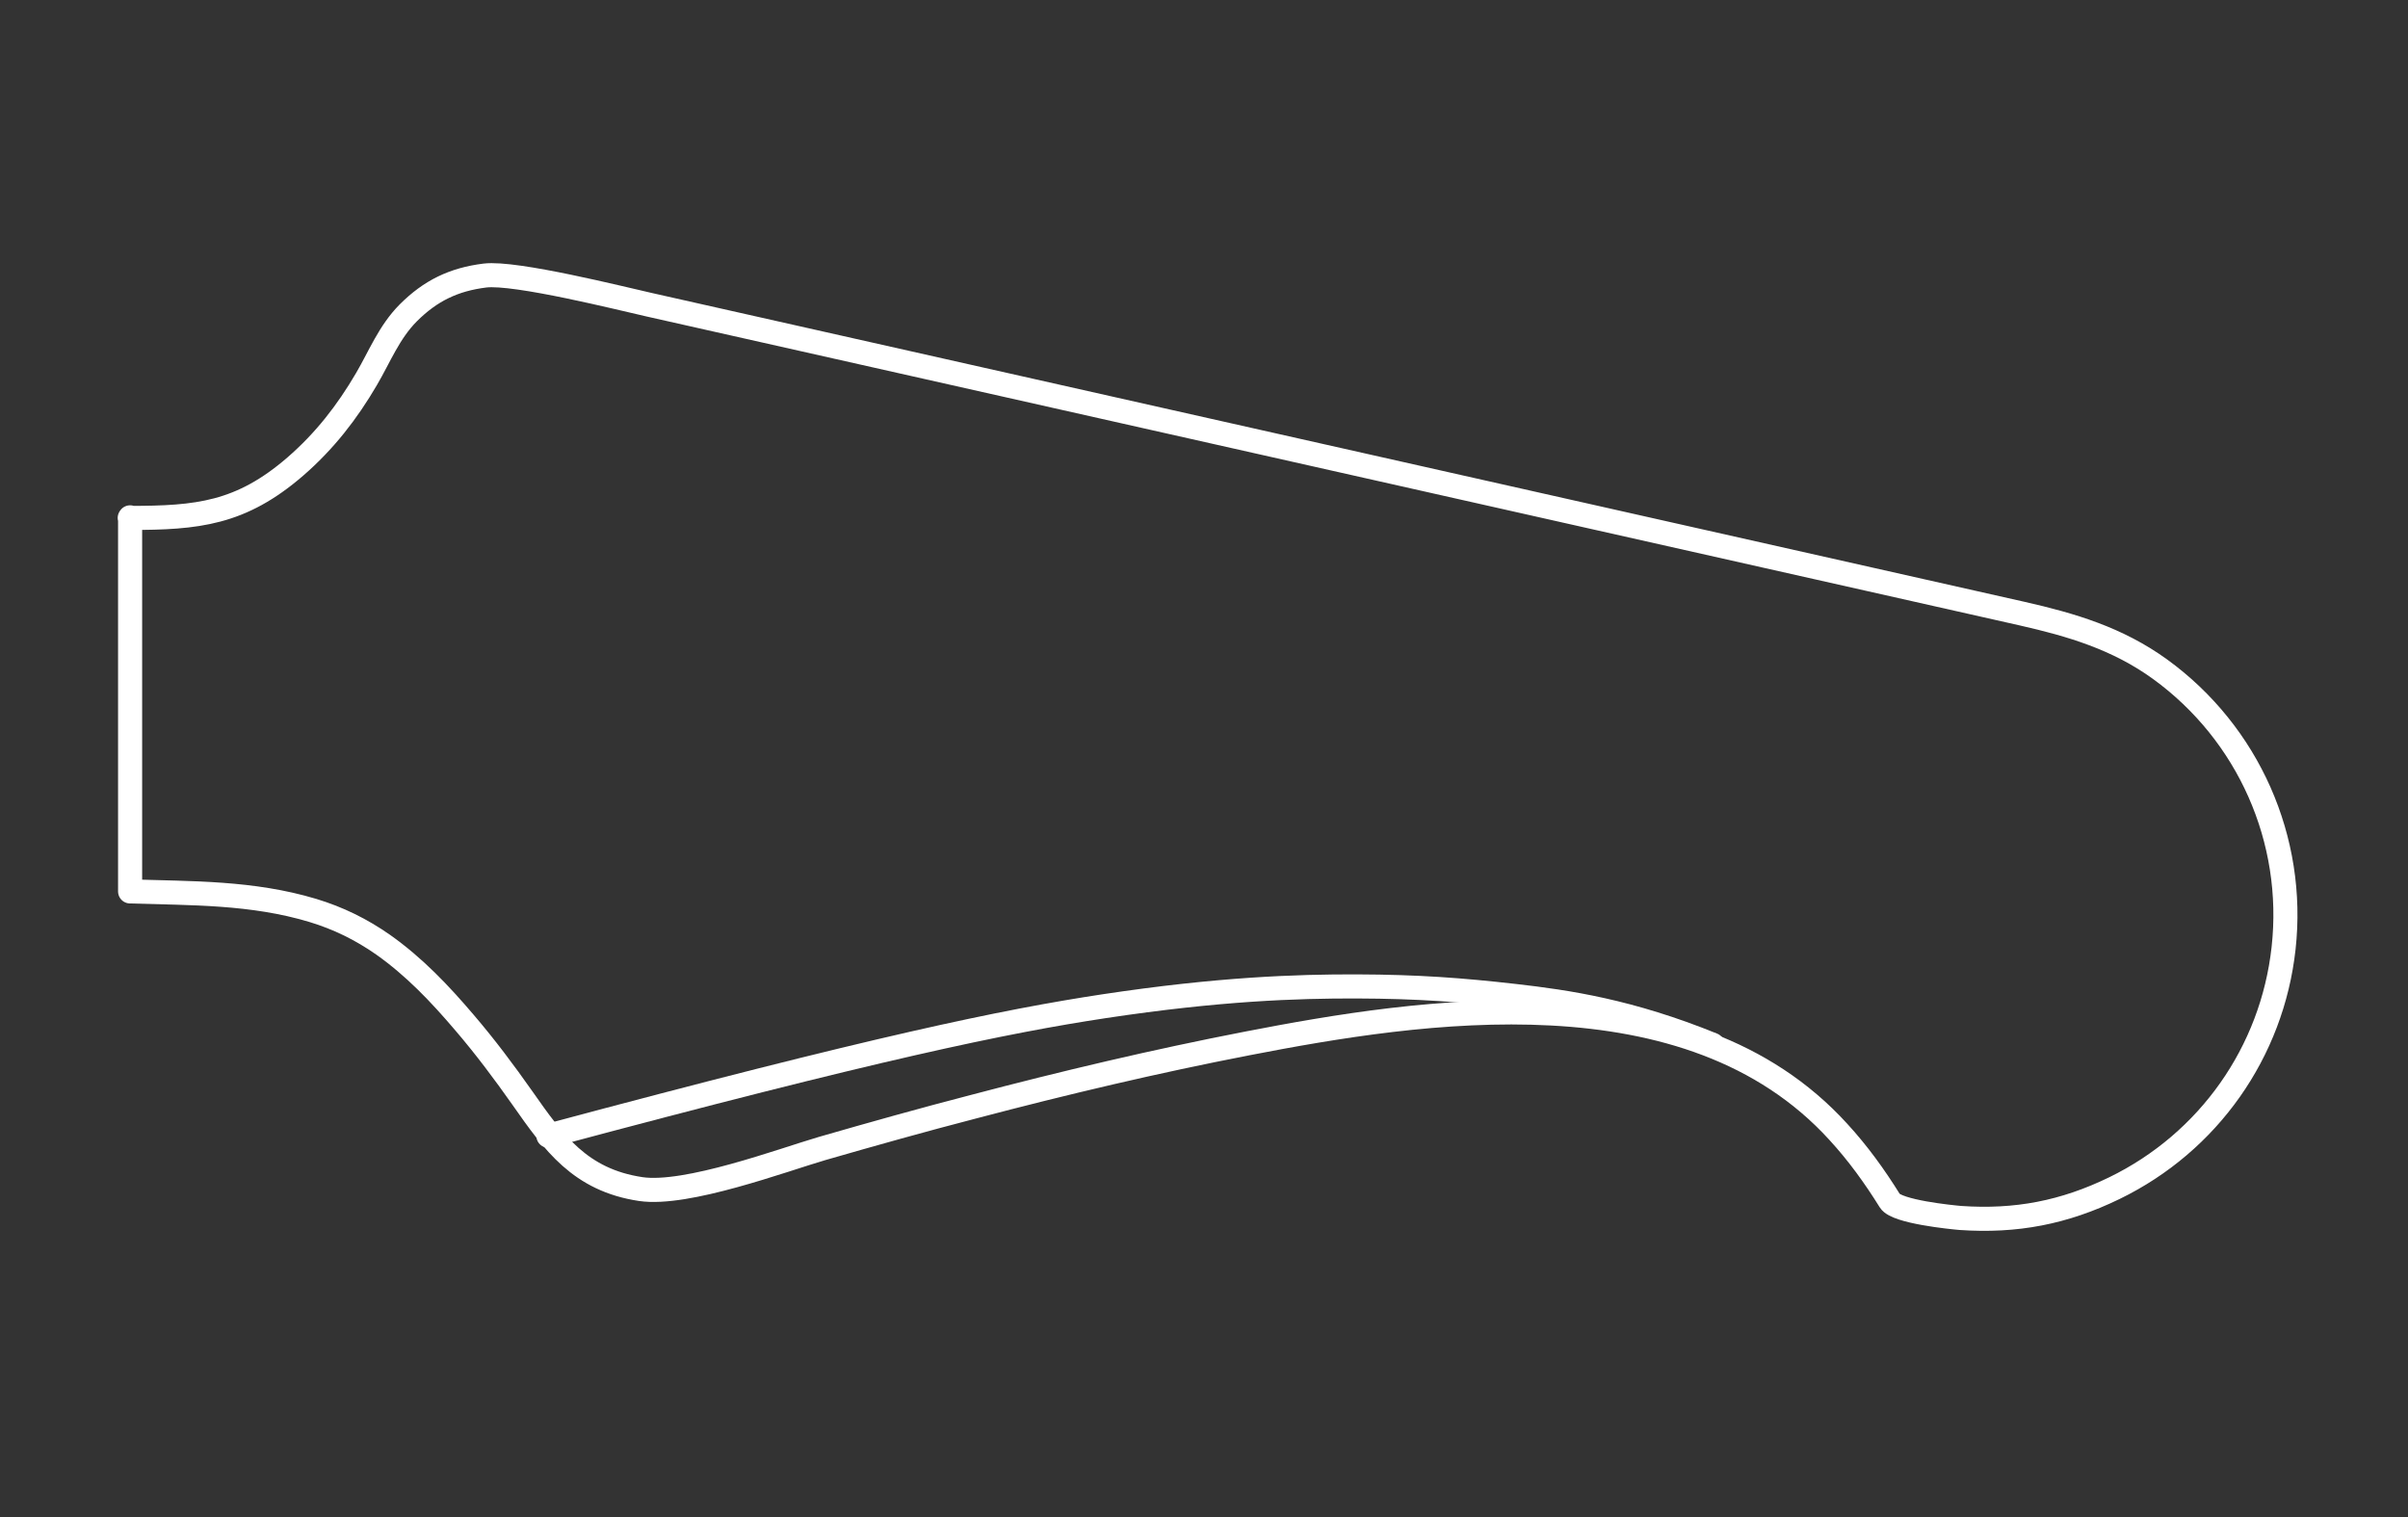 <svg width="100" height="63" viewBox="0 0 100 63" fill="none" xmlns="http://www.w3.org/2000/svg">
<rect x="0" y="0" width="100" height="63" fill="#333333" stroke="none"/>
<path d="M5.403 21.485V37.02C7.955 37.1 10.468 37.052 12.989 37.809C14.052 38.131 15.002 38.598 15.912 39.234C17.209 40.152 18.264 41.264 19.286 42.464C20.148 43.47 20.937 44.525 21.702 45.612C22.991 47.449 24.086 49.003 26.607 49.381C28.515 49.663 32.485 48.181 34.136 47.698C36.23 47.094 38.324 46.506 40.434 45.959C44.195 44.968 47.972 44.074 51.797 43.333C58.988 41.94 70.134 40.185 76.343 47.006C77.156 47.891 77.849 48.85 78.485 49.873C78.767 50.324 81.038 50.549 81.408 50.581C83.719 50.742 85.725 50.356 87.811 49.341C91.716 47.441 94.358 43.696 94.833 39.379C95.332 34.877 93.375 30.456 89.703 27.791C87.931 26.51 86.023 25.947 83.961 25.48C81.859 25.004 79.765 24.537 77.664 24.062C69.216 22.162 60.768 20.261 52.32 18.36C43.873 16.46 35.425 14.559 26.977 12.659C25.825 12.401 21.412 11.29 20.14 11.443C18.843 11.604 17.877 12.071 16.951 12.997C16.154 13.802 15.767 14.809 15.219 15.743C14.414 17.12 13.48 18.32 12.264 19.375C10.001 21.332 8.197 21.509 5.387 21.509L5.403 21.485Z" stroke="white" stroke-linecap="round" stroke-linejoin="round"/>
<path d="M71.124 43.39C67.678 41.989 65.093 41.61 62.894 41.36C60.696 41.111 58.892 40.974 56.363 40.966C53.842 40.958 50.605 41.07 45.854 41.787C41.722 42.415 36.44 43.502 22.773 47.167" stroke="white" stroke-linecap="round" stroke-linejoin="round"/>
</svg>
